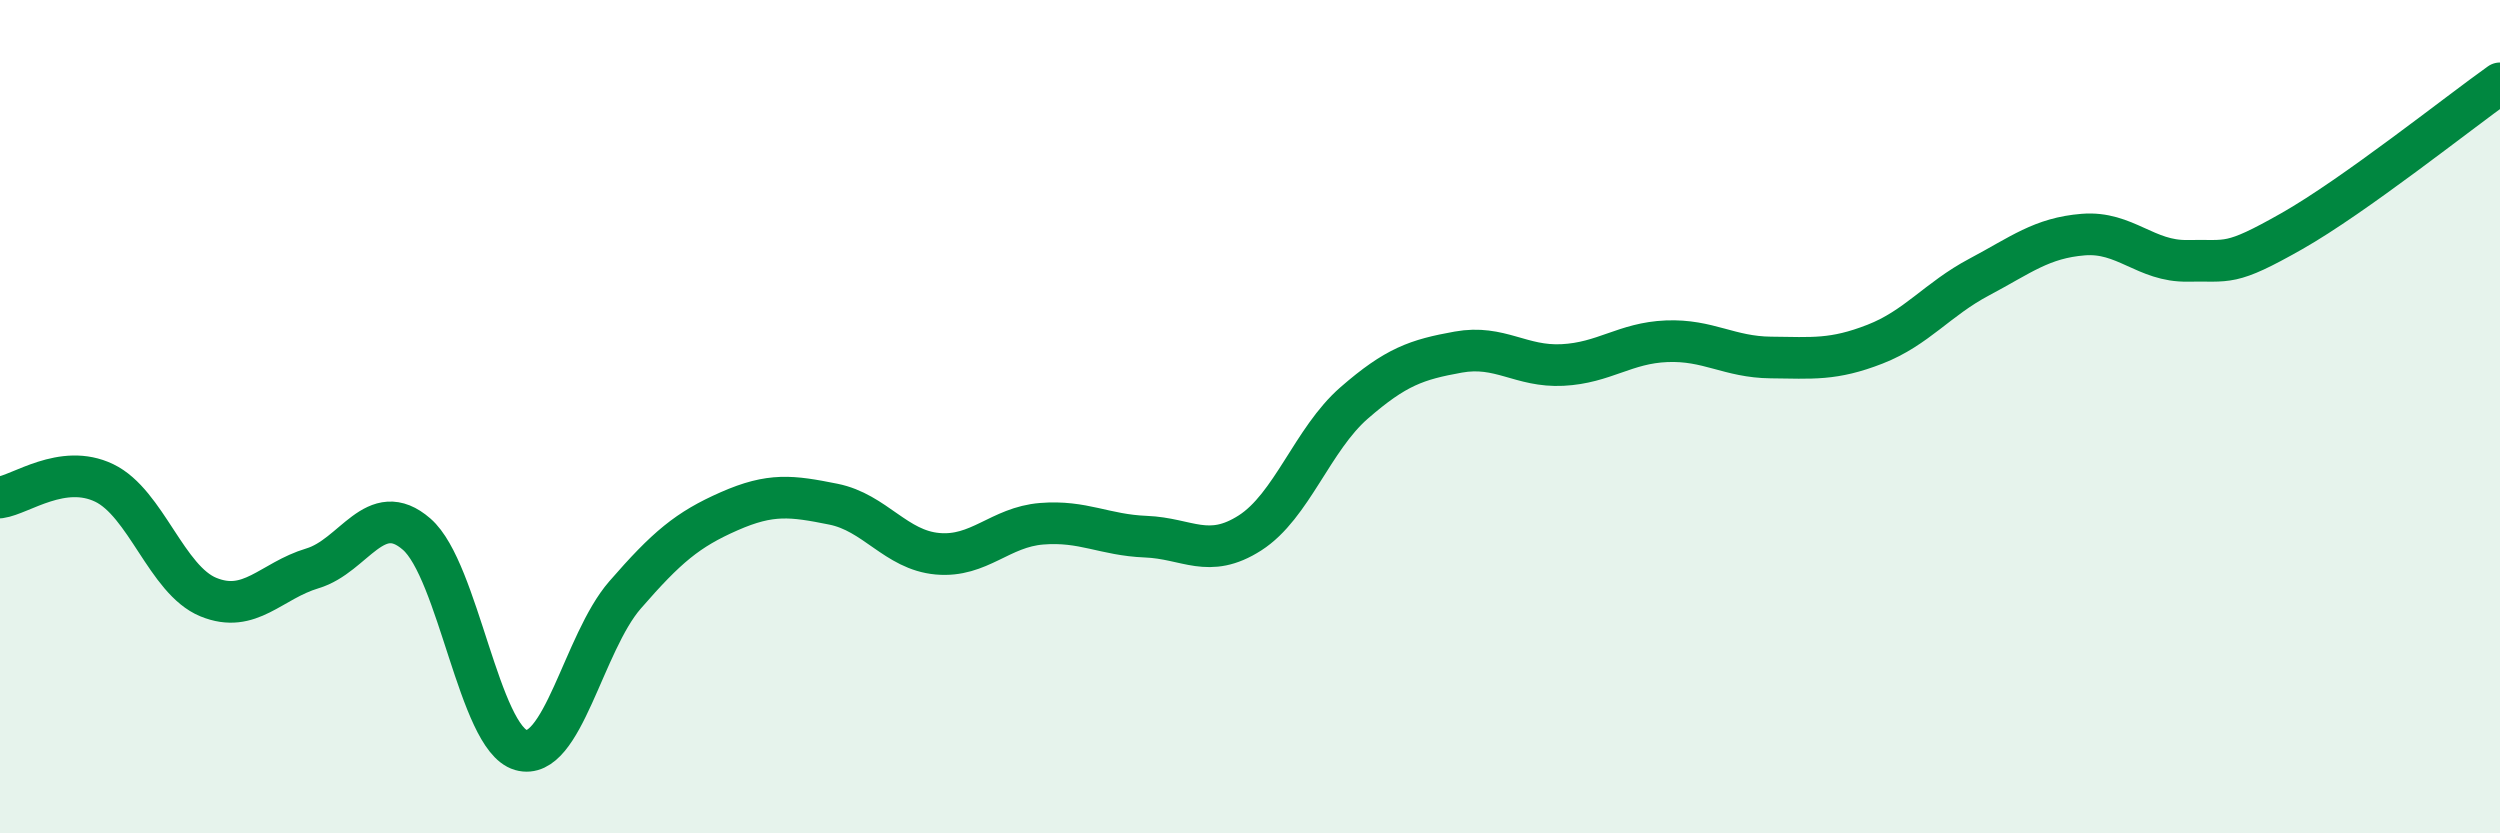 
    <svg width="60" height="20" viewBox="0 0 60 20" xmlns="http://www.w3.org/2000/svg">
      <path
        d="M 0,11.94 C 0.5,11.87 1.5,11.11 2.5,11.59 C 3.5,12.07 4,13.92 5,14.33 C 6,14.74 6.5,13.94 7.5,13.64 C 8.5,13.34 9,11.95 10,12.82 C 11,13.69 11.5,17.71 12.5,18 C 13.5,18.29 14,15.43 15,14.28 C 16,13.13 16.5,12.71 17.5,12.27 C 18.5,11.83 19,11.9 20,12.1 C 21,12.3 21.5,13.2 22.5,13.29 C 23.5,13.38 24,12.65 25,12.57 C 26,12.49 26.5,12.84 27.5,12.88 C 28.5,12.92 29,13.43 30,12.79 C 31,12.15 31.5,10.54 32.5,9.67 C 33.5,8.8 34,8.63 35,8.45 C 36,8.27 36.5,8.81 37.5,8.76 C 38.5,8.71 39,8.23 40,8.19 C 41,8.15 41.5,8.57 42.5,8.58 C 43.5,8.59 44,8.65 45,8.26 C 46,7.87 46.5,7.18 47.5,6.65 C 48.5,6.12 49,5.71 50,5.63 C 51,5.55 51.5,6.28 52.5,6.26 C 53.5,6.24 53.5,6.4 55,5.55 C 56.5,4.7 59,2.71 60,2L60 20L0 20Z"
        fill="#008740"
        opacity="0.1"
        stroke-linecap="round"
        stroke-linejoin="round"
      />
      <path
        d="M 0,11.94 C 0.5,11.87 1.5,11.11 2.5,11.59 C 3.5,12.07 4,13.92 5,14.33 C 6,14.74 6.5,13.94 7.5,13.64 C 8.5,13.34 9,11.95 10,12.82 C 11,13.69 11.5,17.71 12.5,18 C 13.5,18.29 14,15.43 15,14.28 C 16,13.13 16.5,12.71 17.5,12.27 C 18.5,11.83 19,11.9 20,12.1 C 21,12.3 21.5,13.2 22.5,13.29 C 23.5,13.38 24,12.65 25,12.57 C 26,12.49 26.5,12.84 27.5,12.88 C 28.5,12.92 29,13.43 30,12.79 C 31,12.15 31.5,10.54 32.5,9.67 C 33.5,8.8 34,8.63 35,8.45 C 36,8.27 36.5,8.81 37.5,8.76 C 38.5,8.71 39,8.23 40,8.19 C 41,8.15 41.5,8.57 42.5,8.58 C 43.5,8.59 44,8.65 45,8.26 C 46,7.87 46.5,7.18 47.5,6.65 C 48.5,6.12 49,5.71 50,5.63 C 51,5.55 51.5,6.28 52.5,6.26 C 53.5,6.24 53.5,6.4 55,5.55 C 56.5,4.7 59,2.71 60,2"
        stroke="#008740"
        stroke-width="1"
        fill="none"
        stroke-linecap="round"
        stroke-linejoin="round"
      />
    </svg>
  